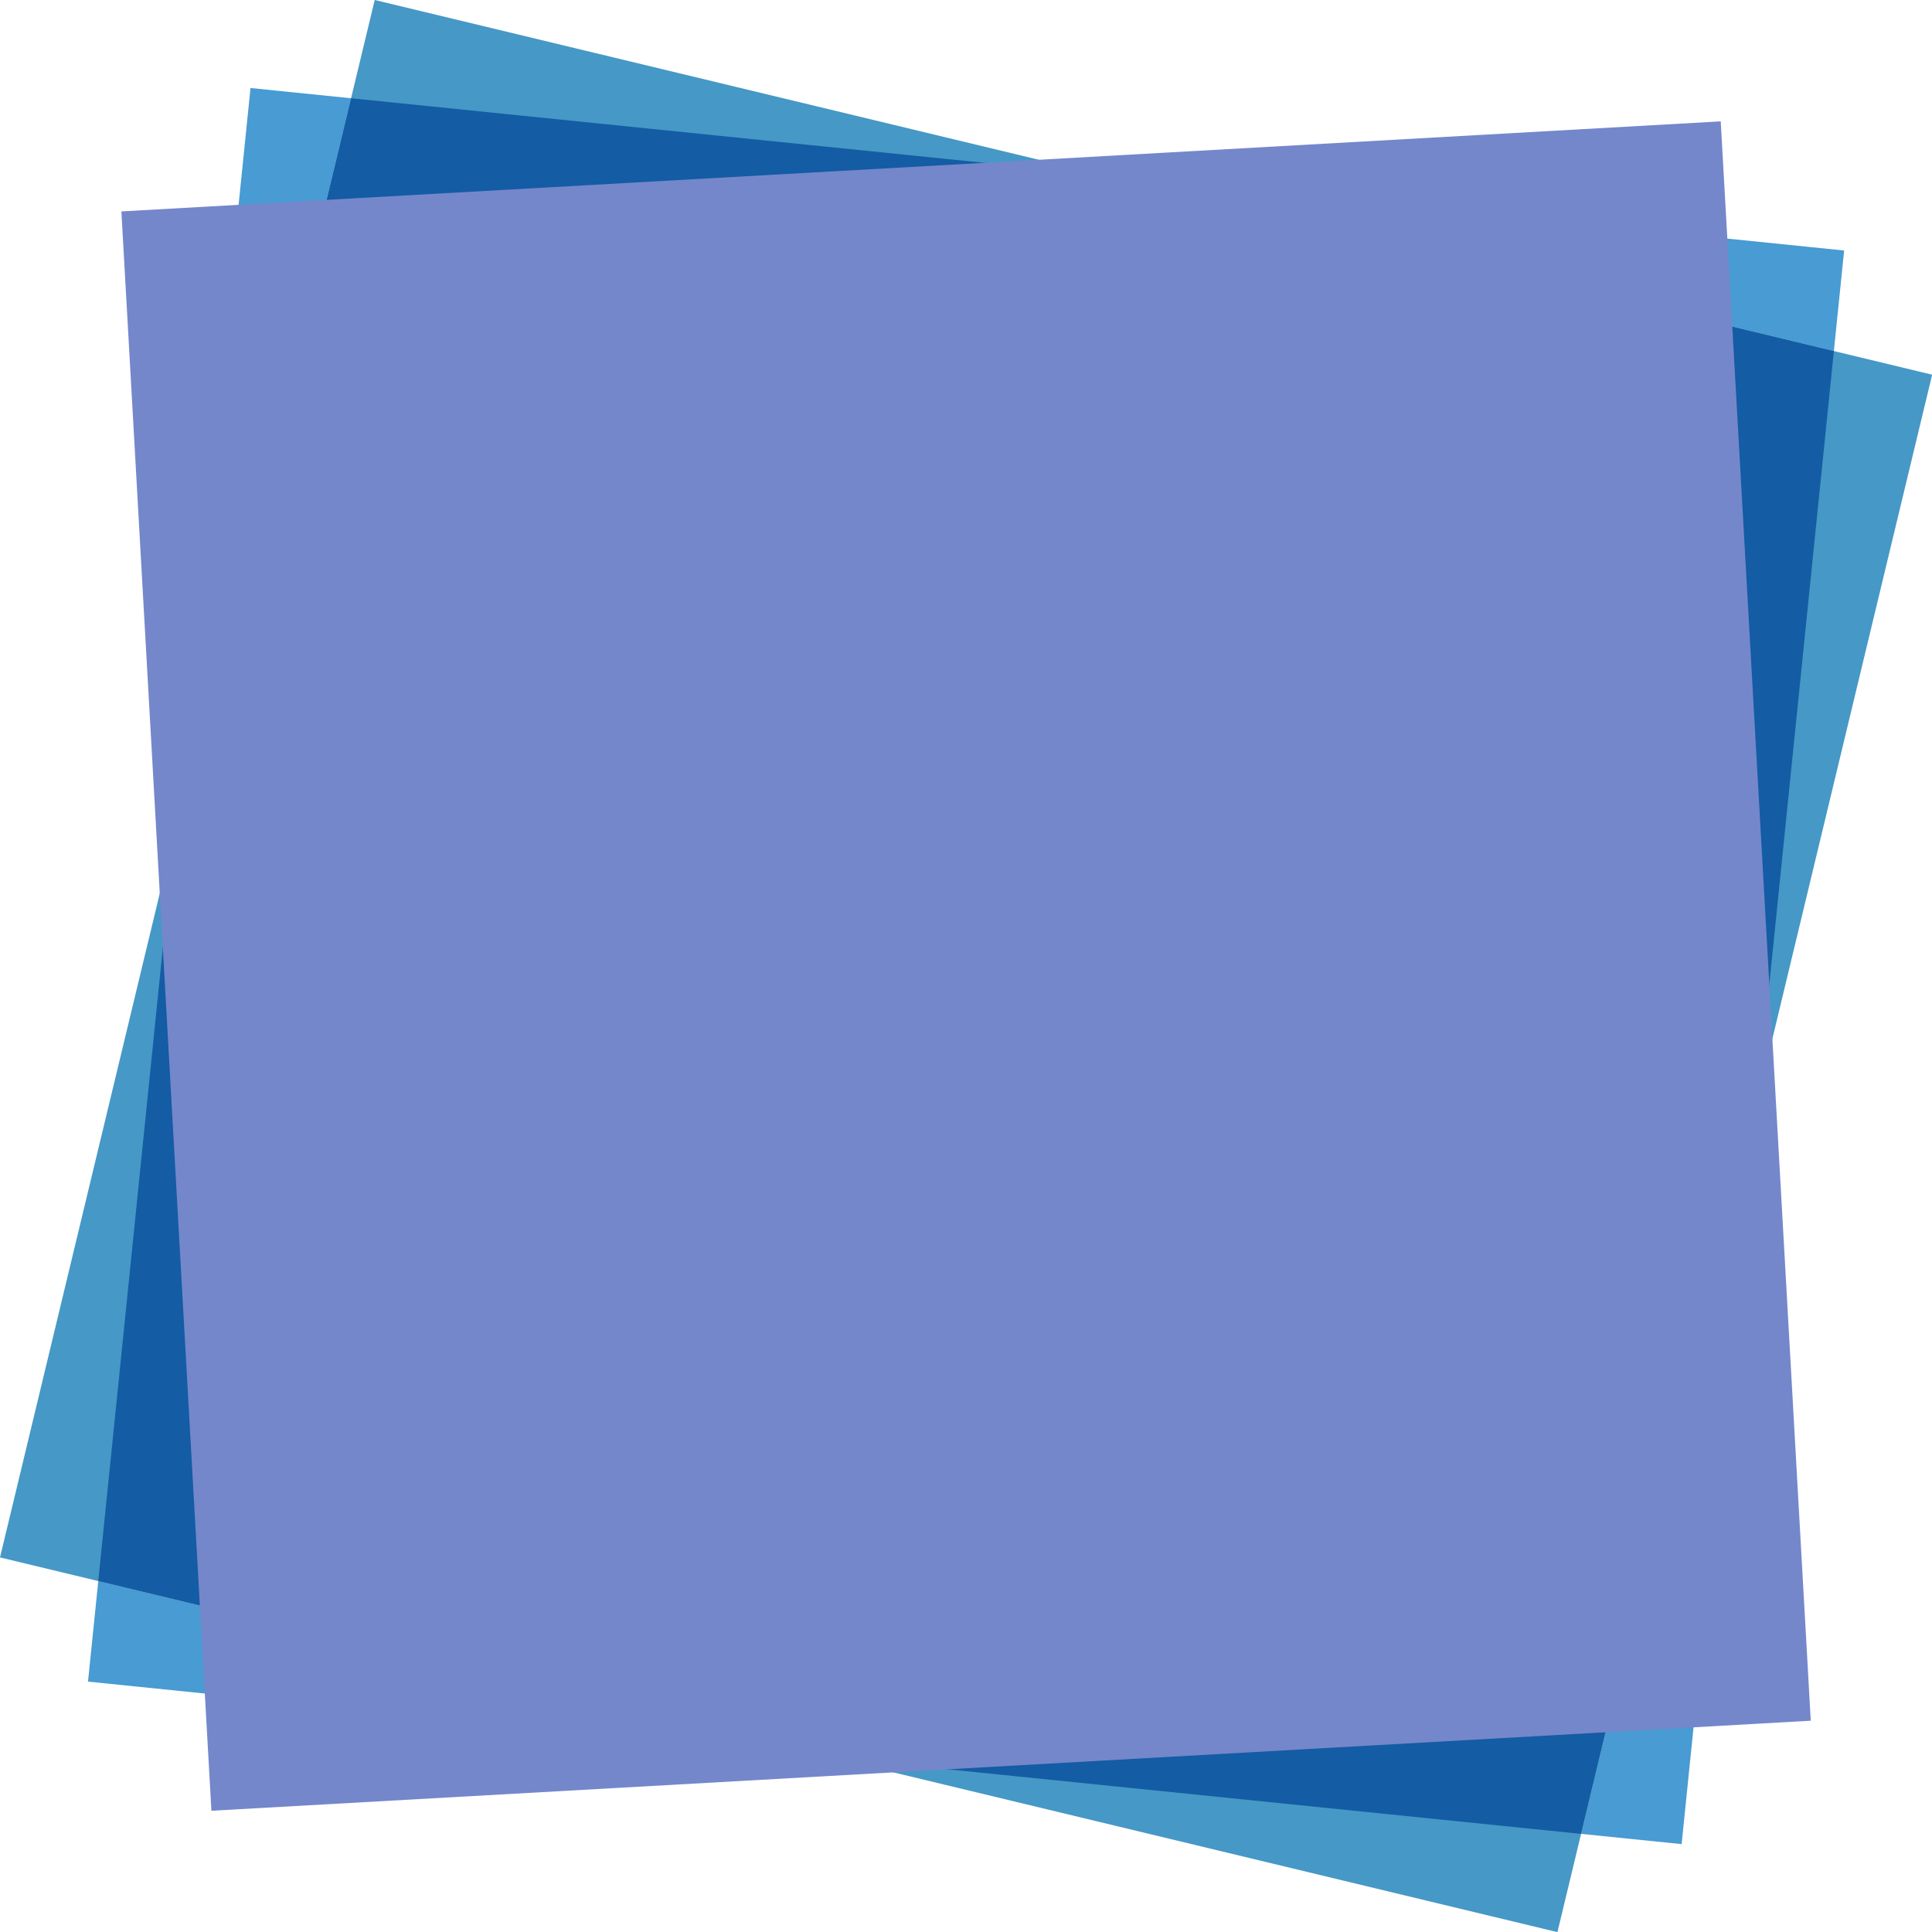 <?xml version="1.0" encoding="UTF-8" standalone="no"?><svg xmlns="http://www.w3.org/2000/svg" xmlns:xlink="http://www.w3.org/1999/xlink" fill="#000000" height="416.3" preserveAspectRatio="xMidYMid meet" version="1" viewBox="0.0 0.0 416.3 416.3" width="416.3" zoomAndPan="magnify"><defs><clipPath id="a"><path d="M 0 0 L 416.328 0 L 416.328 416.328 L 0 416.328 Z M 0 0"/></clipPath></defs><g><g clip-path="url(#a)" id="change1_1"><path d="M 335.59 416.328 L 0 335.586 L 80.742 -0.004 L 416.332 80.738 L 335.59 416.328" fill="#4698c6"/></g><g id="change2_1"><path d="M 362.352 397.363 L 340.684 395.156 L 378.68 237.234 L 362.352 397.363 M 179.098 378.68 L 18.965 362.348 L 21.176 340.684 L 179.098 378.68 M 37.652 179.09 L 53.98 18.965 L 75.648 21.172 L 37.652 179.09 M 395.156 75.645 L 237.234 37.648 L 397.367 53.98 L 395.156 75.645" fill="#489bd3"/></g><g id="change3_1"><path d="M 340.684 395.156 L 179.098 378.68 L 21.176 340.684 L 37.652 179.09 L 75.648 21.172 L 237.234 37.648 L 395.156 75.645 L 378.68 237.234 L 340.684 395.156" fill="#145ca4"/></g><g id="change4_1"><path d="M 390.176 370.773 L 45.555 390.176 L 26.156 45.555 L 370.777 26.152 L 390.176 370.773" fill="#7487cb"/></g></g></svg>